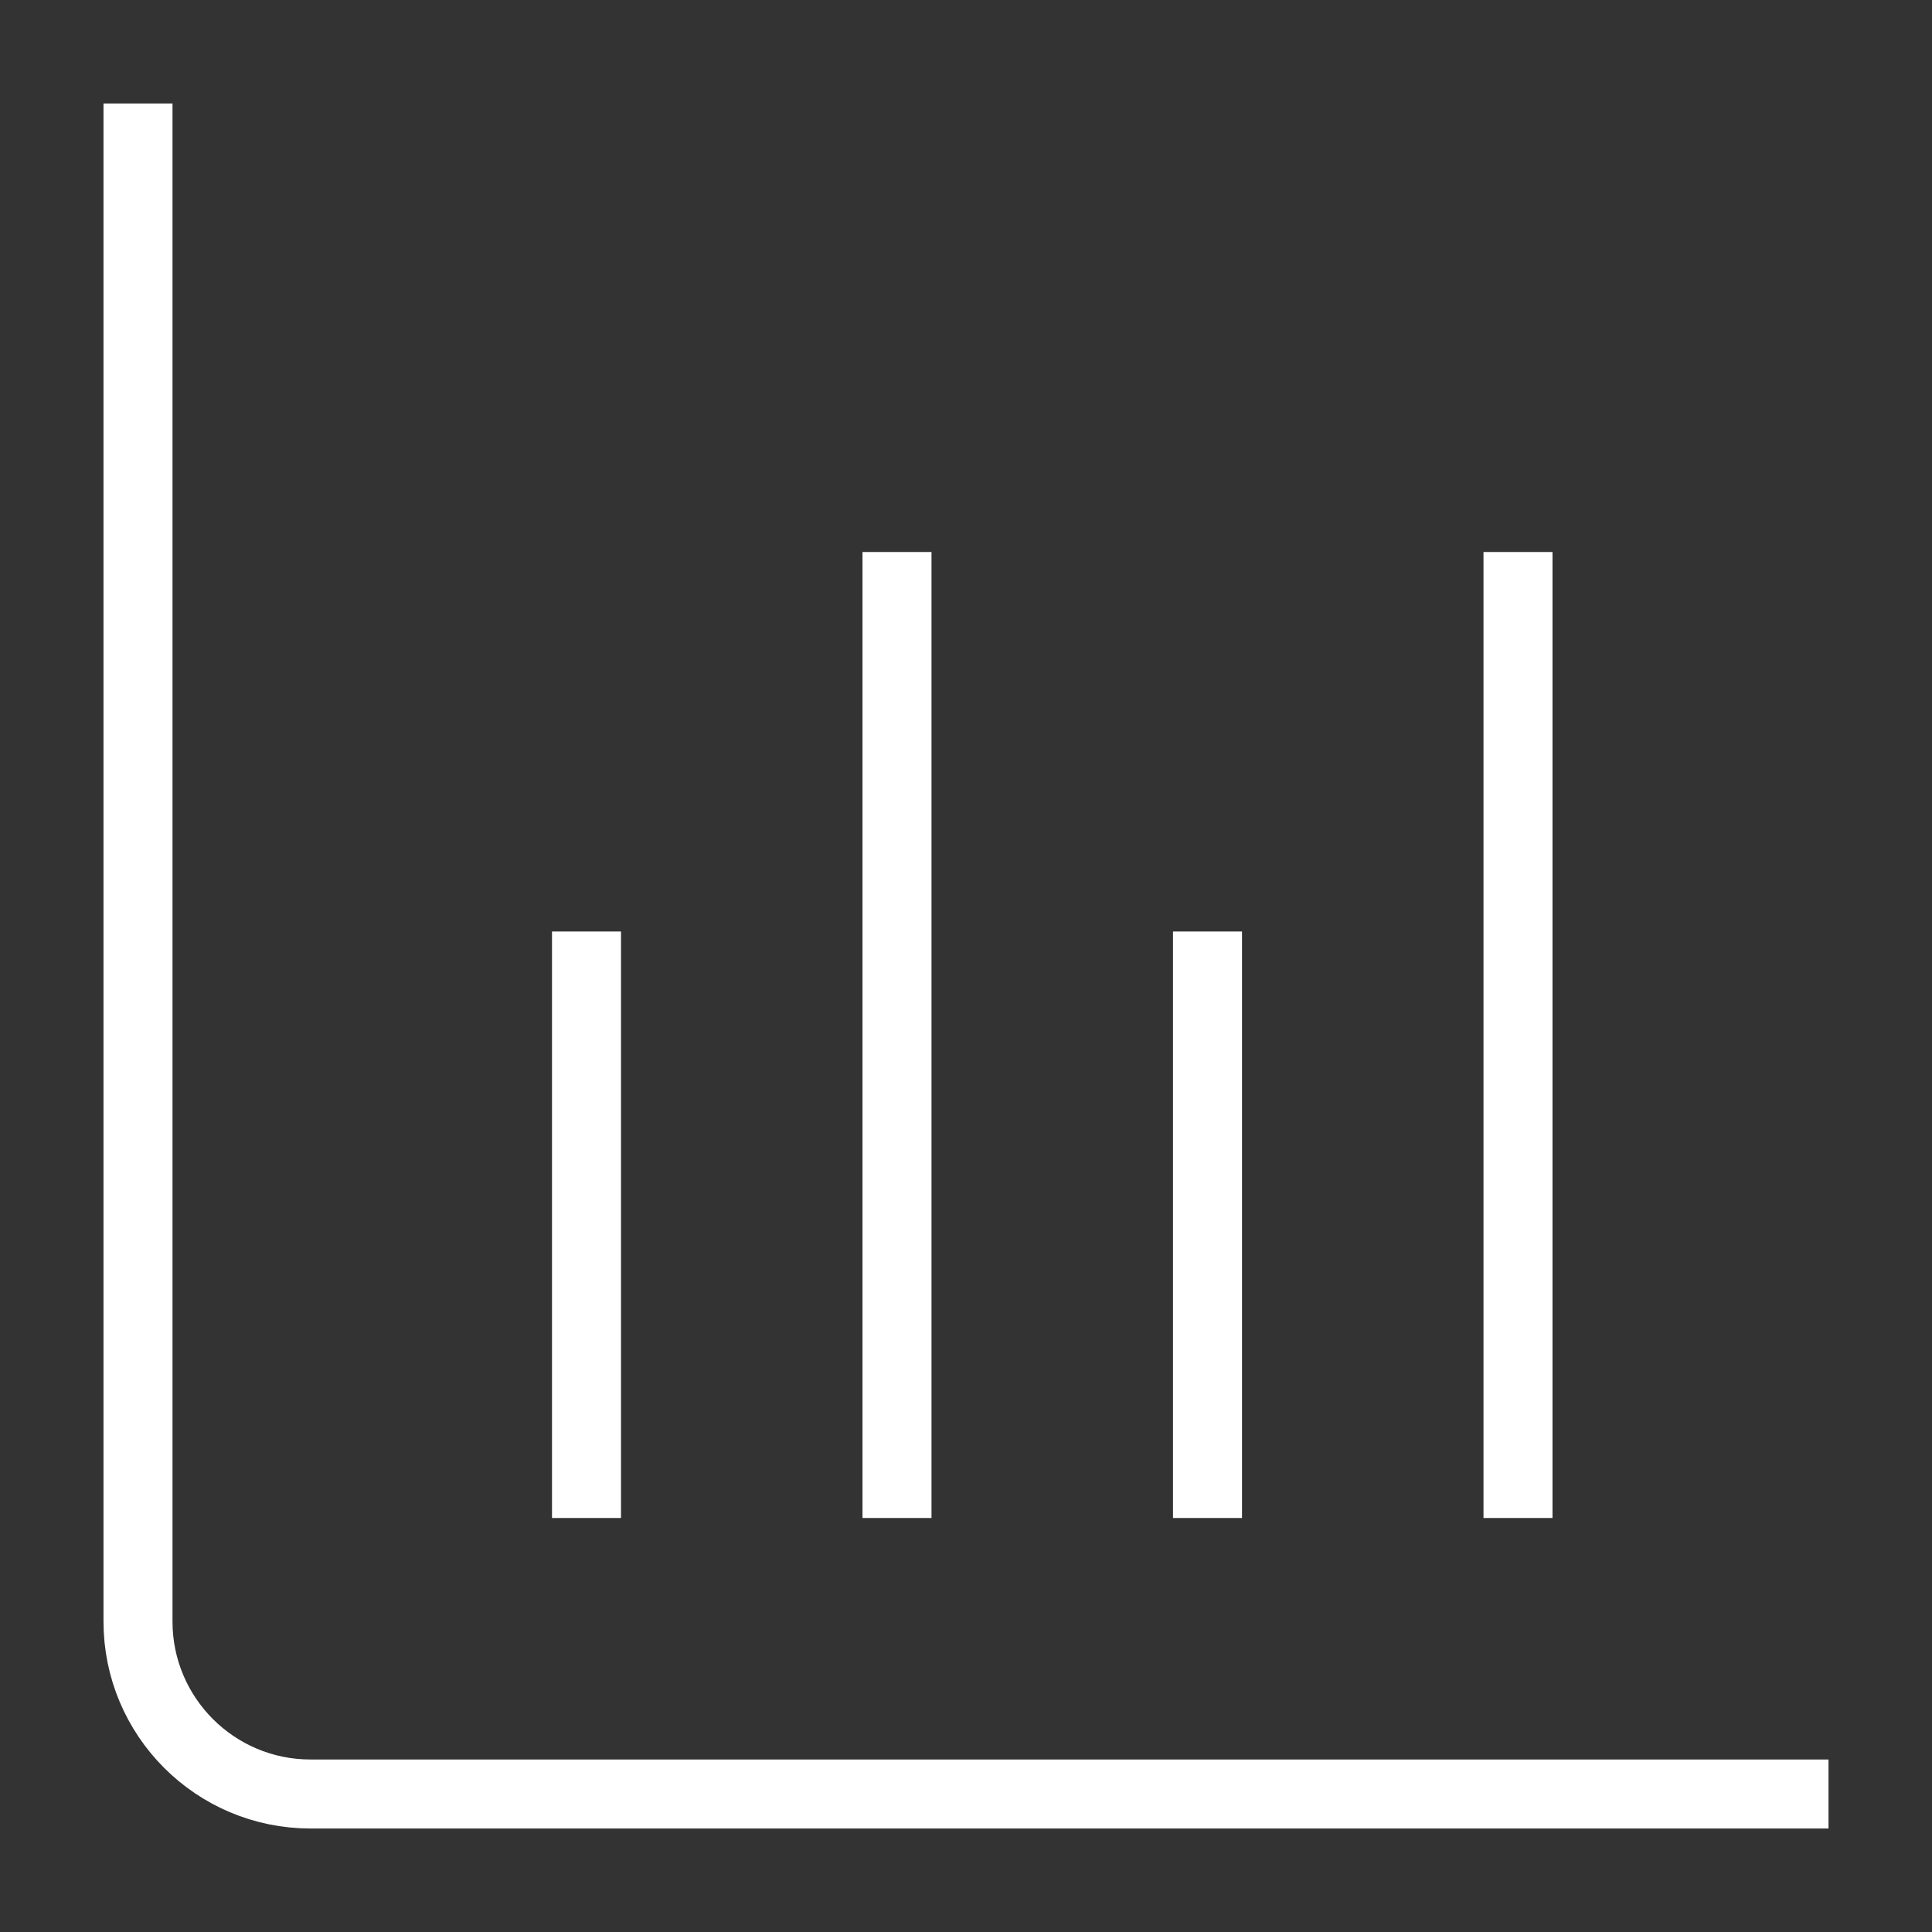<svg width="56" height="56" viewBox="0 0 56 56" fill="none" xmlns="http://www.w3.org/2000/svg">
<rect x="0" y="0" width="56" height="56" fill="#333333" stroke="none"/>
<path d="M44 16V44" stroke="white" stroke-width="2"/>
<path d="M26 16V44" stroke="white" stroke-width="2"/>
<path d="M35 27V44" stroke="white" stroke-width="2"/>
<path d="M17 27V44" stroke="white" stroke-width="2"/>
<path d="M4 3V47C4 49.761 6.239 52 9 52H53" stroke="white" stroke-width="2"/>
</svg>
